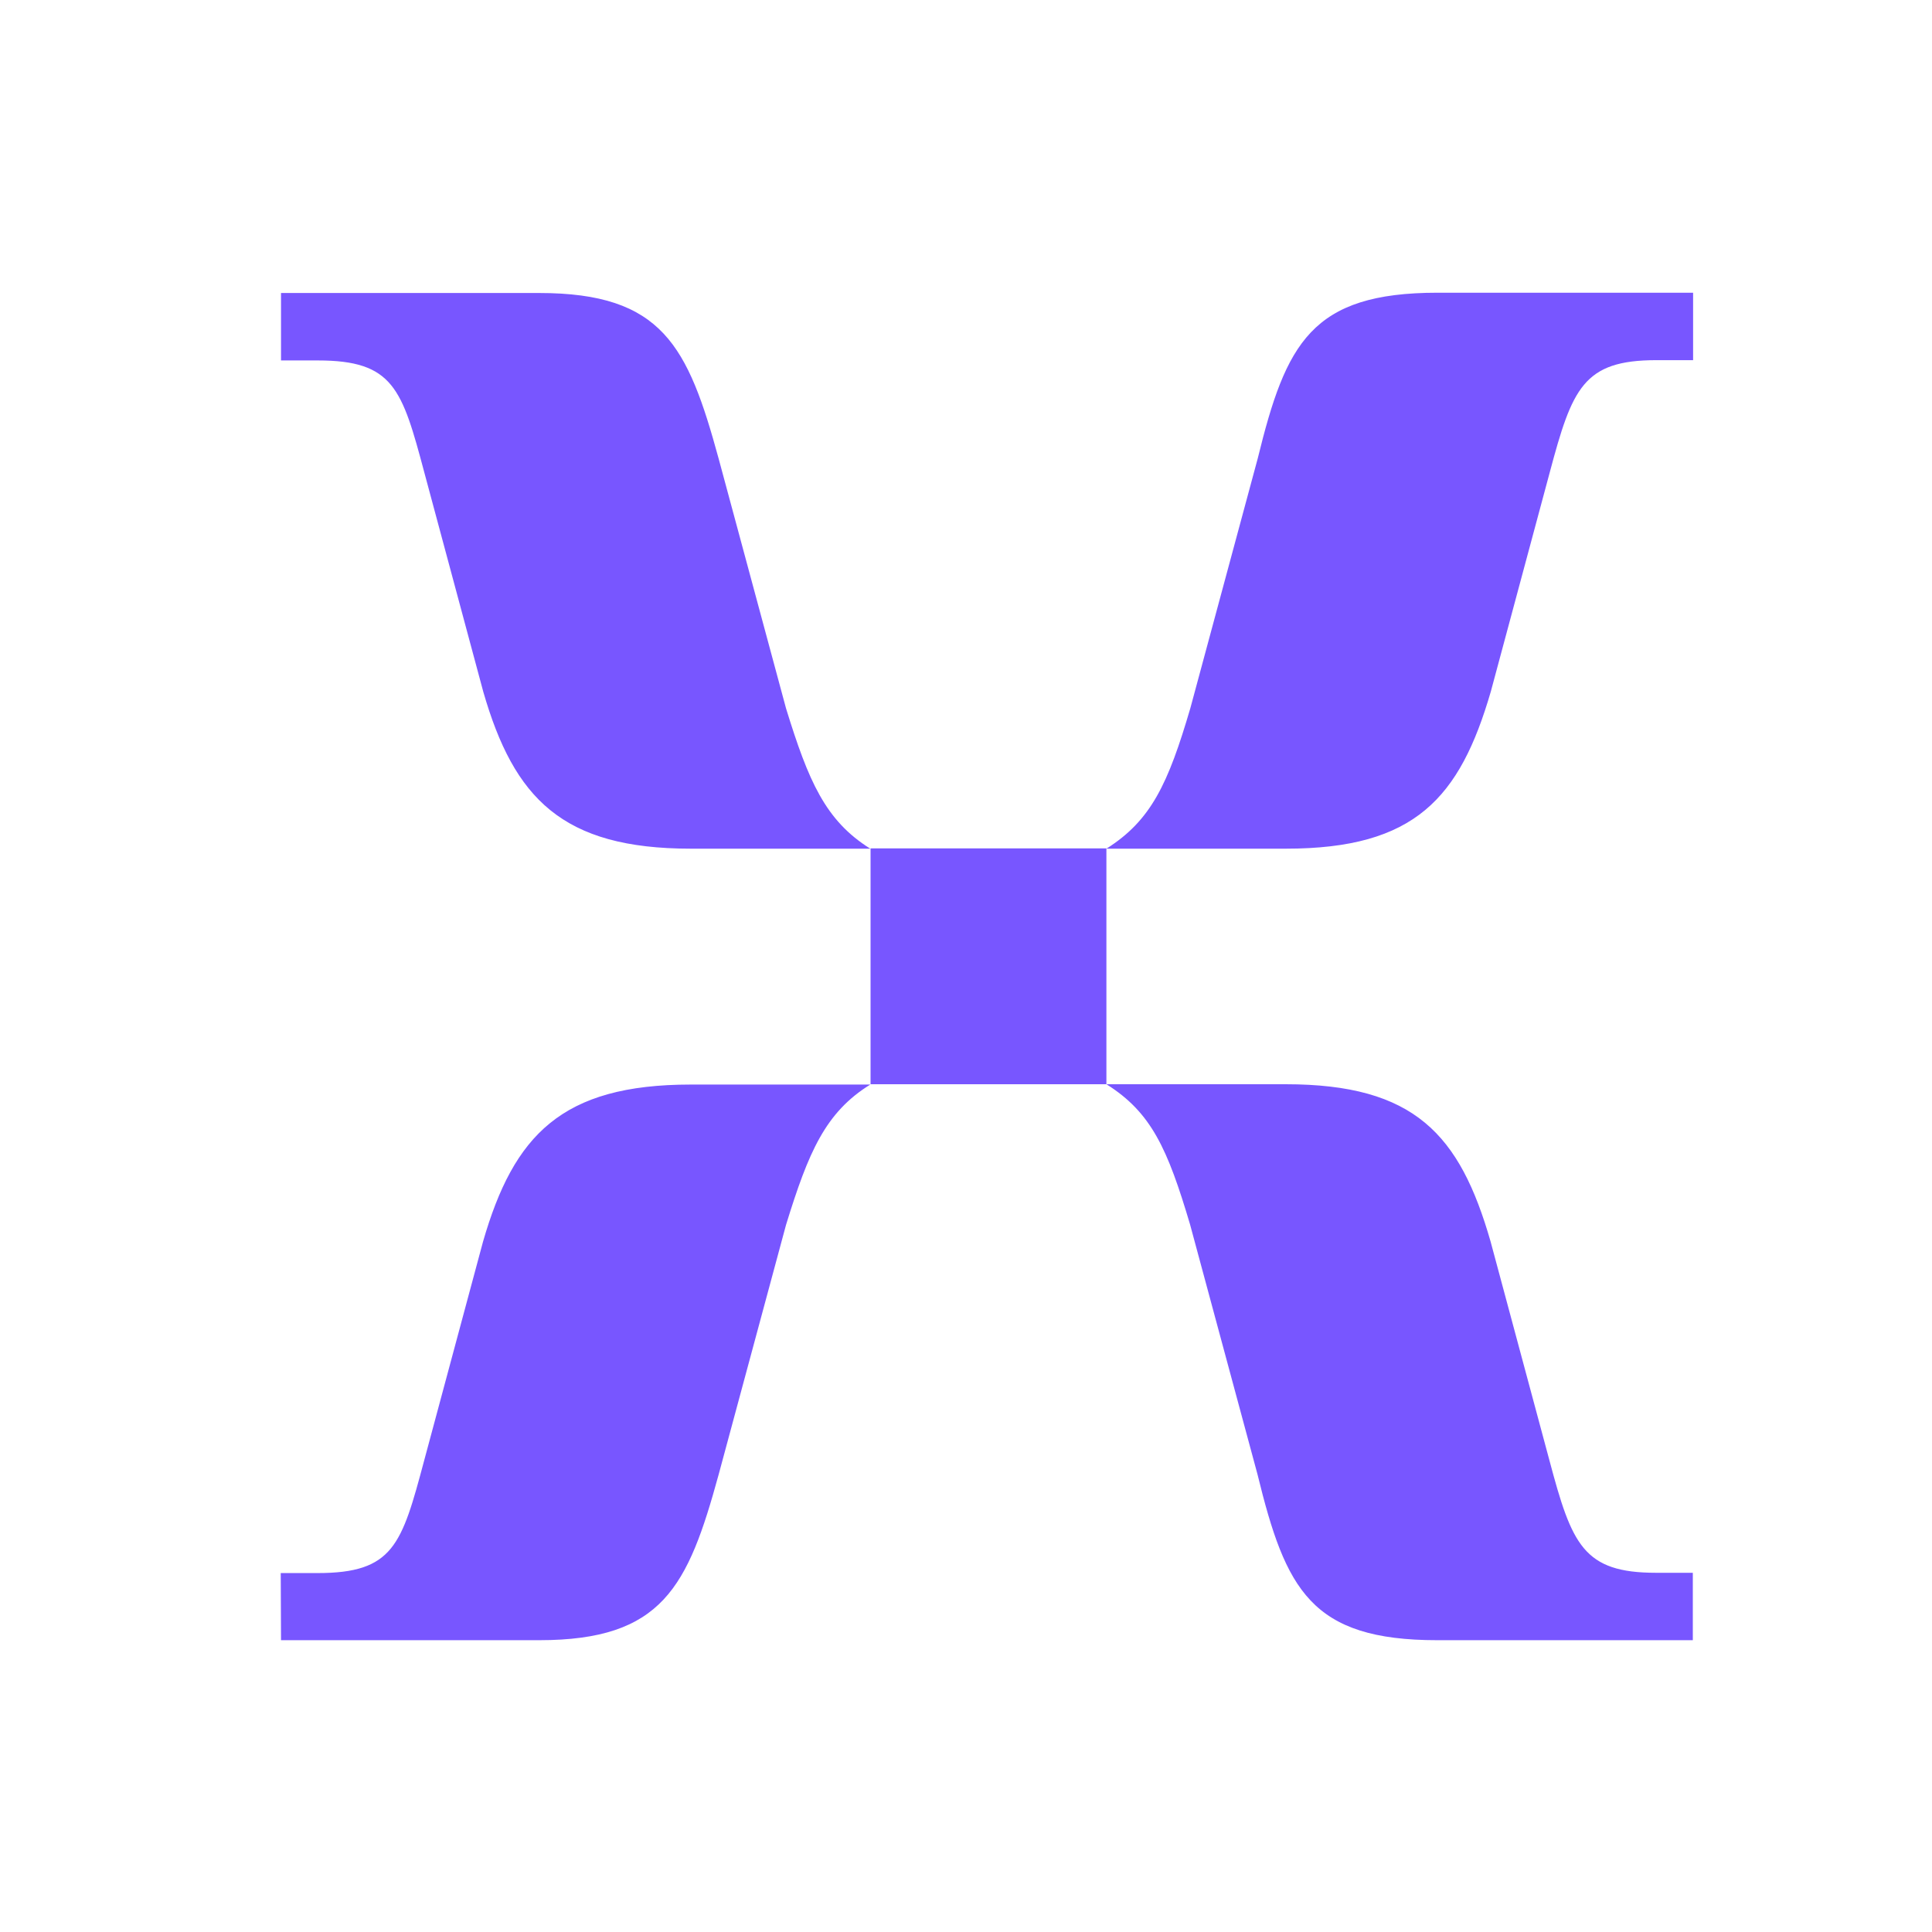 <svg width="55" height="55" viewBox="0 0 55 55" fill="none" xmlns="http://www.w3.org/2000/svg">
<g clip-path="url(#clip0_2151_53209)">
<path d="M19.664 24.16H24.775C23.495 23.358 23.017 22.24 22.377 20.167L20.458 13.055C19.583 9.856 18.862 8.341 15.347 8.341H8V10.261H9.045C11.2 10.261 11.443 11.063 12.082 13.46L13.759 19.697C14.634 22.726 16.003 24.16 19.664 24.16ZM31.497 24.16H36.608C40.285 24.16 41.557 22.718 42.44 19.689L44.117 13.452C44.757 11.055 45.072 10.253 47.154 10.253H48.199V8.333H40.925C37.329 8.333 36.608 9.775 35.806 13.047L33.887 20.159C33.255 22.313 32.769 23.358 31.497 24.16ZM24.783 30.866H31.497V24.152H24.783V30.866ZM8 46.693H15.347C18.862 46.693 19.583 45.17 20.458 41.979L22.377 34.868C23.017 32.794 23.495 31.668 24.775 30.875H19.664C15.987 30.875 14.626 32.316 13.751 35.346L12.074 41.582C11.434 43.98 11.2 44.782 9.037 44.782H7.992L8 46.693ZM40.917 46.693H48.191V44.774H47.146C45.072 44.774 44.748 43.972 44.109 41.574L42.432 35.337C41.557 32.3 40.277 30.866 36.6 30.866H31.497C32.777 31.668 33.239 32.705 33.879 34.86L35.798 41.971C36.6 45.252 37.321 46.693 40.917 46.693Z" fill="#7856FF"/>
</g>
<defs>
<clipPath id="clip0_2151_53209">
<rect width="40.207" height="38.36" fill="white" transform="translate(7.996 8.333)"/>
</clipPath>
</defs>
</svg>
